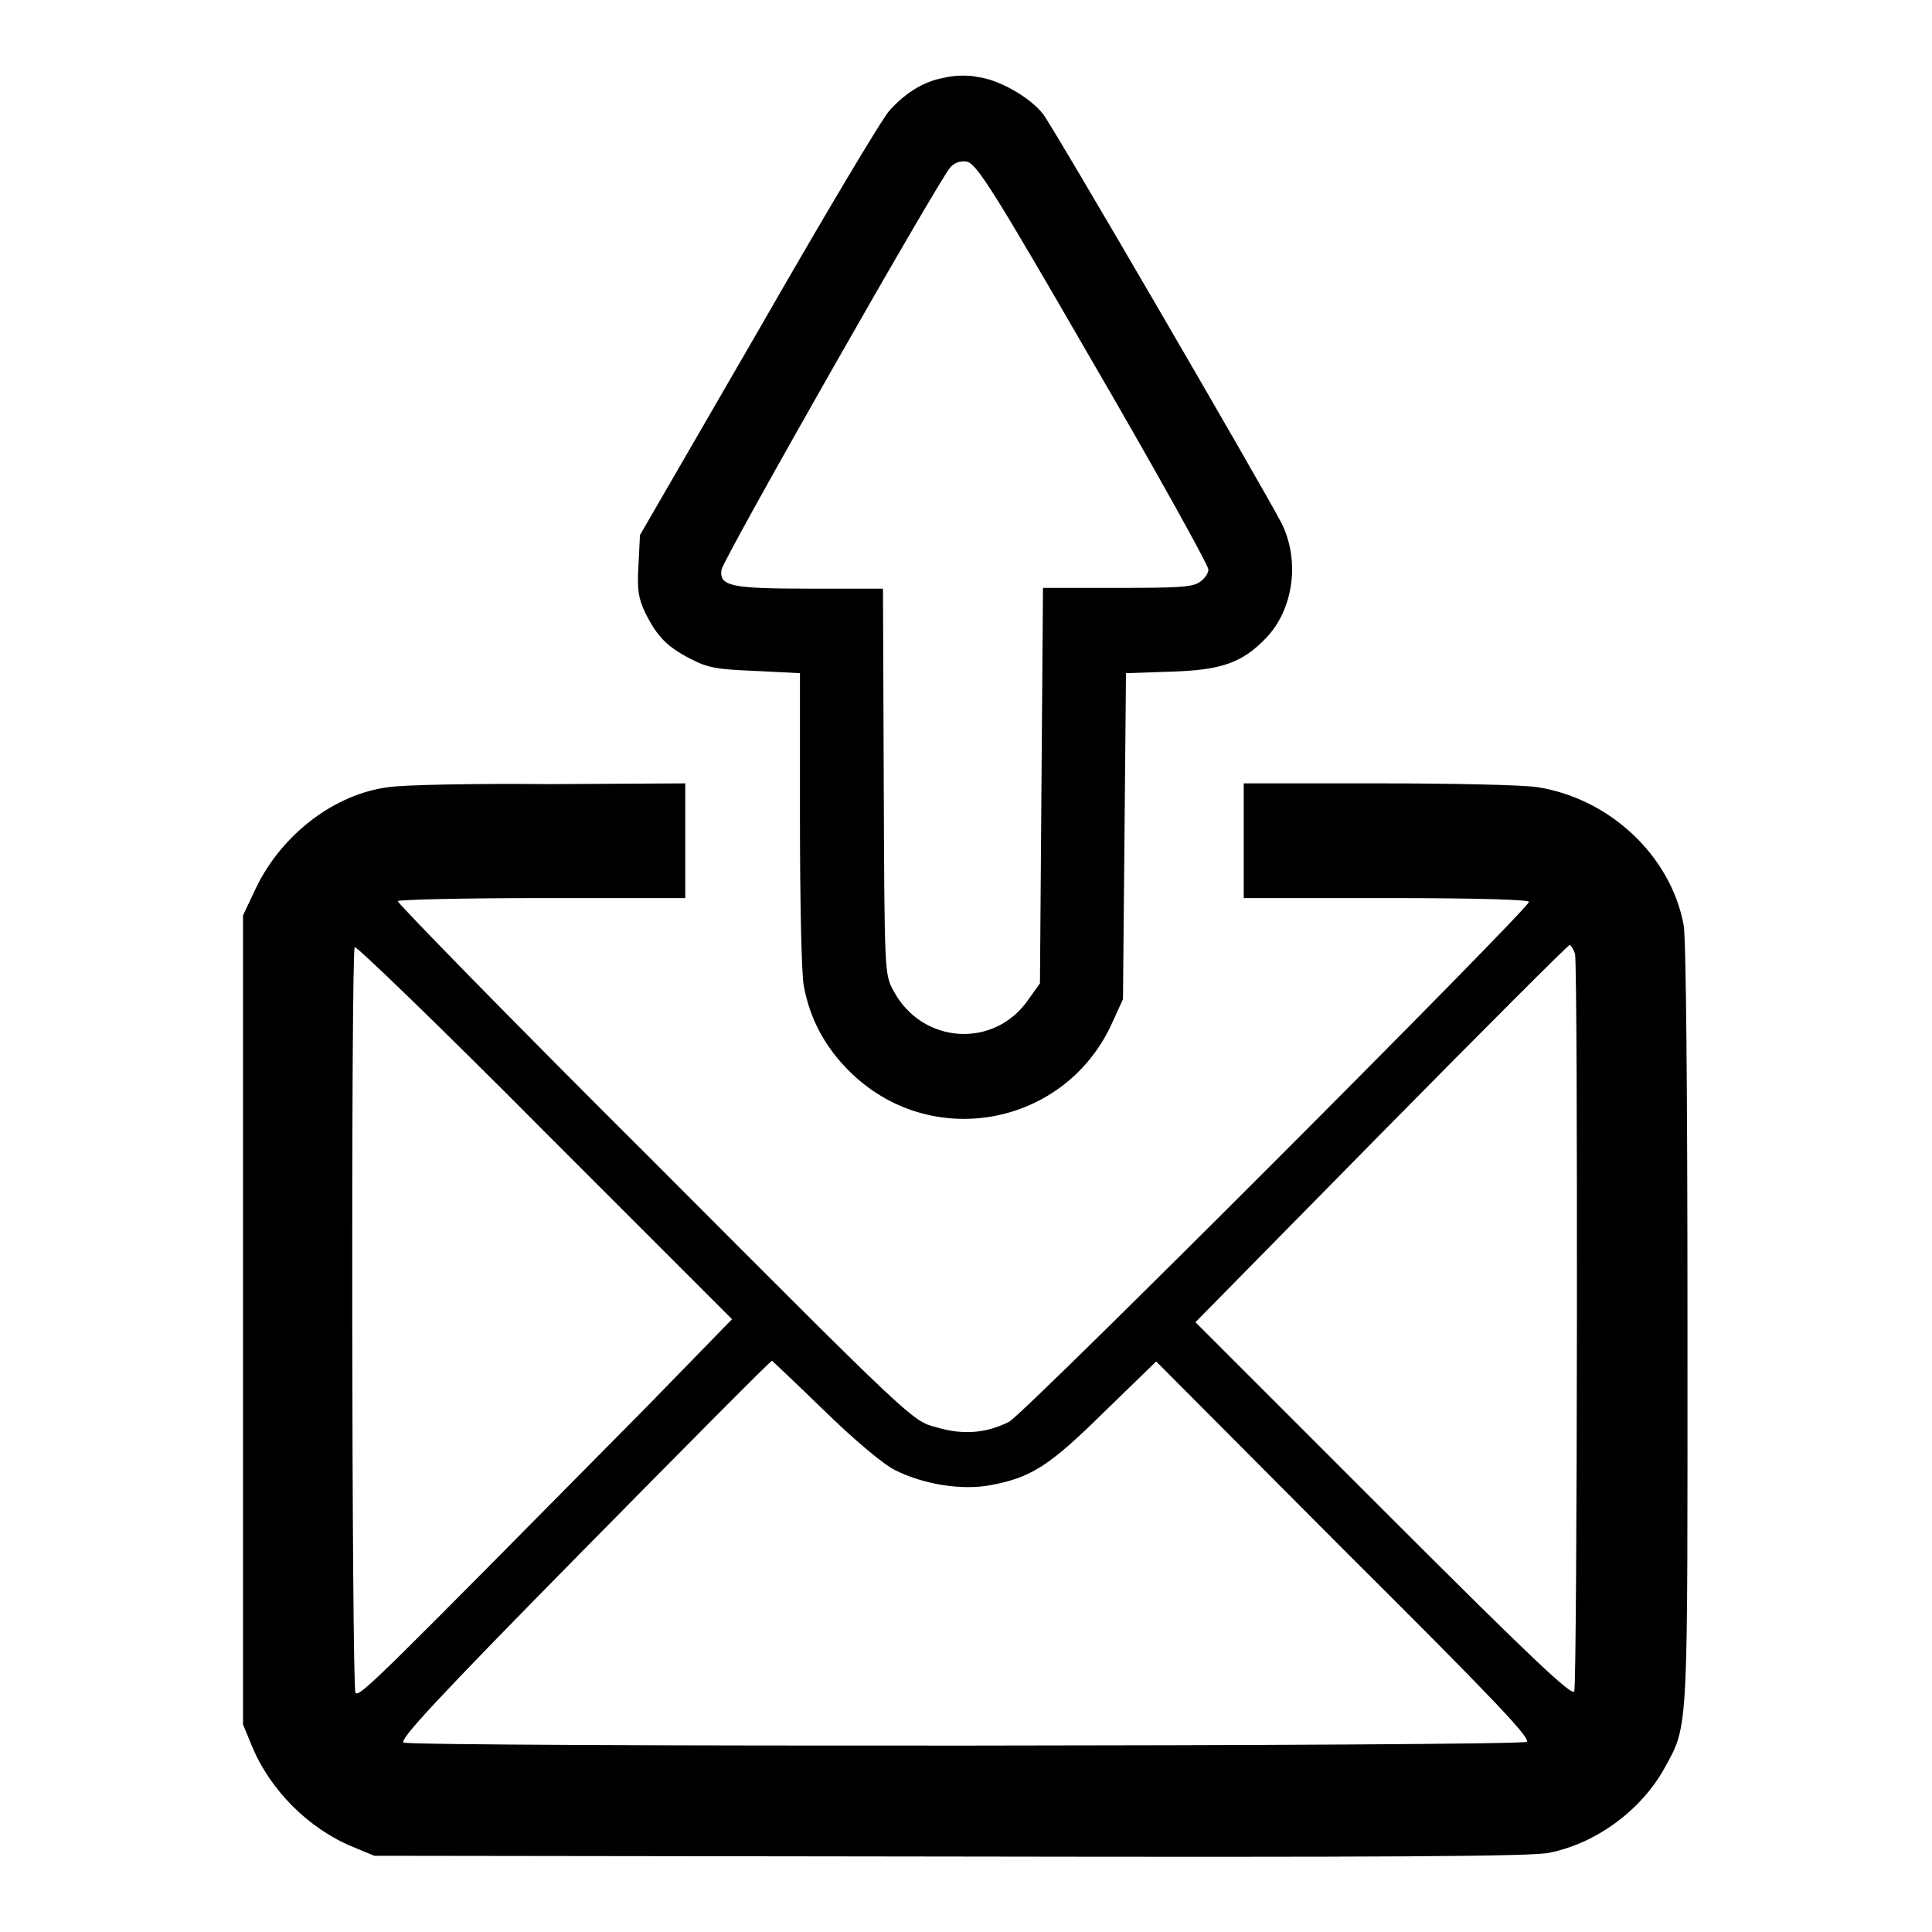 <?xml version="1.0" encoding="utf-8"?>
<!-- Svg Vector Icons : http://www.onlinewebfonts.com/icon -->
<!DOCTYPE svg PUBLIC "-//W3C//DTD SVG 1.1//EN" "http://www.w3.org/Graphics/SVG/1.1/DTD/svg11.dtd">
<svg version="1.1" xmlns="http://www.w3.org/2000/svg" xmlns:xlink="http://www.w3.org/1999/xlink" x="0px" y="0px" viewBox="0 0 256 256" enable-background="new 0 0 256 256" xml:space="preserve">
<g><g><g><path fill="#000000" d="M125.1,10.3c-2.7,0.5-5,1.9-7.2,4.3c-0.9,0.9-8.7,14-17.3,29L84.8,70.9l-0.2,4c-0.2,3.3,0,4.4,0.9,6.3c1.6,3.2,2.9,4.5,6,6.1c2.3,1.2,3.5,1.4,8.6,1.6l5.9,0.3v19.3c0,10.8,0.2,20.5,0.5,22.1c0.8,4.4,2.8,8.1,6,11.3c10.6,10.6,28.3,7.5,34.7-6l1.6-3.5l0.2-21.6l0.2-21.6l5.9-0.2c6.8-0.2,9.5-1.2,12.6-4.4c3.7-3.8,4.6-10.3,2.1-15.3c-2.5-4.8-30.3-52.6-31.6-54.2c-1.7-2.2-5.9-4.6-8.7-4.9C128.3,9.9,126.3,10,125.1,10.3z M144.8,48c8.5,14.6,15.3,26.9,15.3,27.4c0.1,0.5-0.5,1.3-1.1,1.7c-0.9,0.7-2.9,0.8-11,0.8h-9.8l-0.2,26.2l-0.2,26.2l-1.5,2.1c-4.5,6.6-14.1,6-17.9-1.1c-1.2-2.2-1.2-2.4-1.3-27.8L117,78h-9.4c-10.7,0-12.3-0.3-12-2.5c0.2-1.4,28.6-51.3,30.3-53.3c0.5-0.6,1.3-0.9,2.1-0.8C129.3,21.5,131.4,24.8,144.8,48z"/><path fill="#000000" d="M51.5,104.3c-7.2,0.9-14.2,6.3-17.6,13.4l-1.7,3.6v53.6v53.6l1.2,2.9c2.4,5.8,7.5,10.9,13.3,13.3l2.9,1.2L126,246c57.3,0.1,77.2,0,79.3-0.5c6.4-1.3,12.3-5.8,15.3-11.3c3.2-5.8,3-4.3,3-58.8c0-31.6-0.2-51-0.5-52.8c-1.7-9.2-9.8-16.8-19.4-18.3c-1.9-0.3-11.4-0.5-21.1-0.5h-17.8v7.6v7.6h18.9c11.8,0,18.9,0.2,18.9,0.5c0,0.9-66.9,67.9-68.9,68.9c-3,1.5-6.1,1.8-9.7,0.7c-3.1-0.8-3.2-0.9-37.3-35.1c-18.9-18.8-34.1-34.4-34-34.6c0.2-0.2,8.8-0.4,19.2-0.4h18.9v-7.6v-7.6l-18,0.1C62.9,103.8,53.4,104,51.5,104.3z M85.7,186.4c-35.4,35.8-38.1,38.6-38.6,37.9c-0.5-0.8-0.6-98.3-0.1-98.8c0.2-0.2,11.6,10.8,25.2,24.5l24.8,24.8L85.7,186.4z M208.7,126.4c0.4,1.7,0.3,96.6-0.1,97.7c-0.3,0.7-5.6-4.3-25.3-24l-24.9-24.9l24.6-25c13.6-13.8,24.8-25,25-25C208.2,125.3,208.5,125.8,208.7,126.4z M109.2,186.9c4,3.9,7.8,7.1,9.4,7.9c3.8,1.9,8.8,2.7,12.6,2c5.4-1,7.8-2.5,15.1-9.7l6.9-6.7l24.9,25c19.9,19.8,24.8,25,24.2,25.4c-0.9,0.6-147.3,0.7-148.8,0.1c-0.7-0.3,4.4-5.8,23.8-25.5c13.6-13.8,24.8-25.1,25-25.1C102.4,180.4,105.5,183.3,109.2,186.9z"/></g></g></g>
</svg>